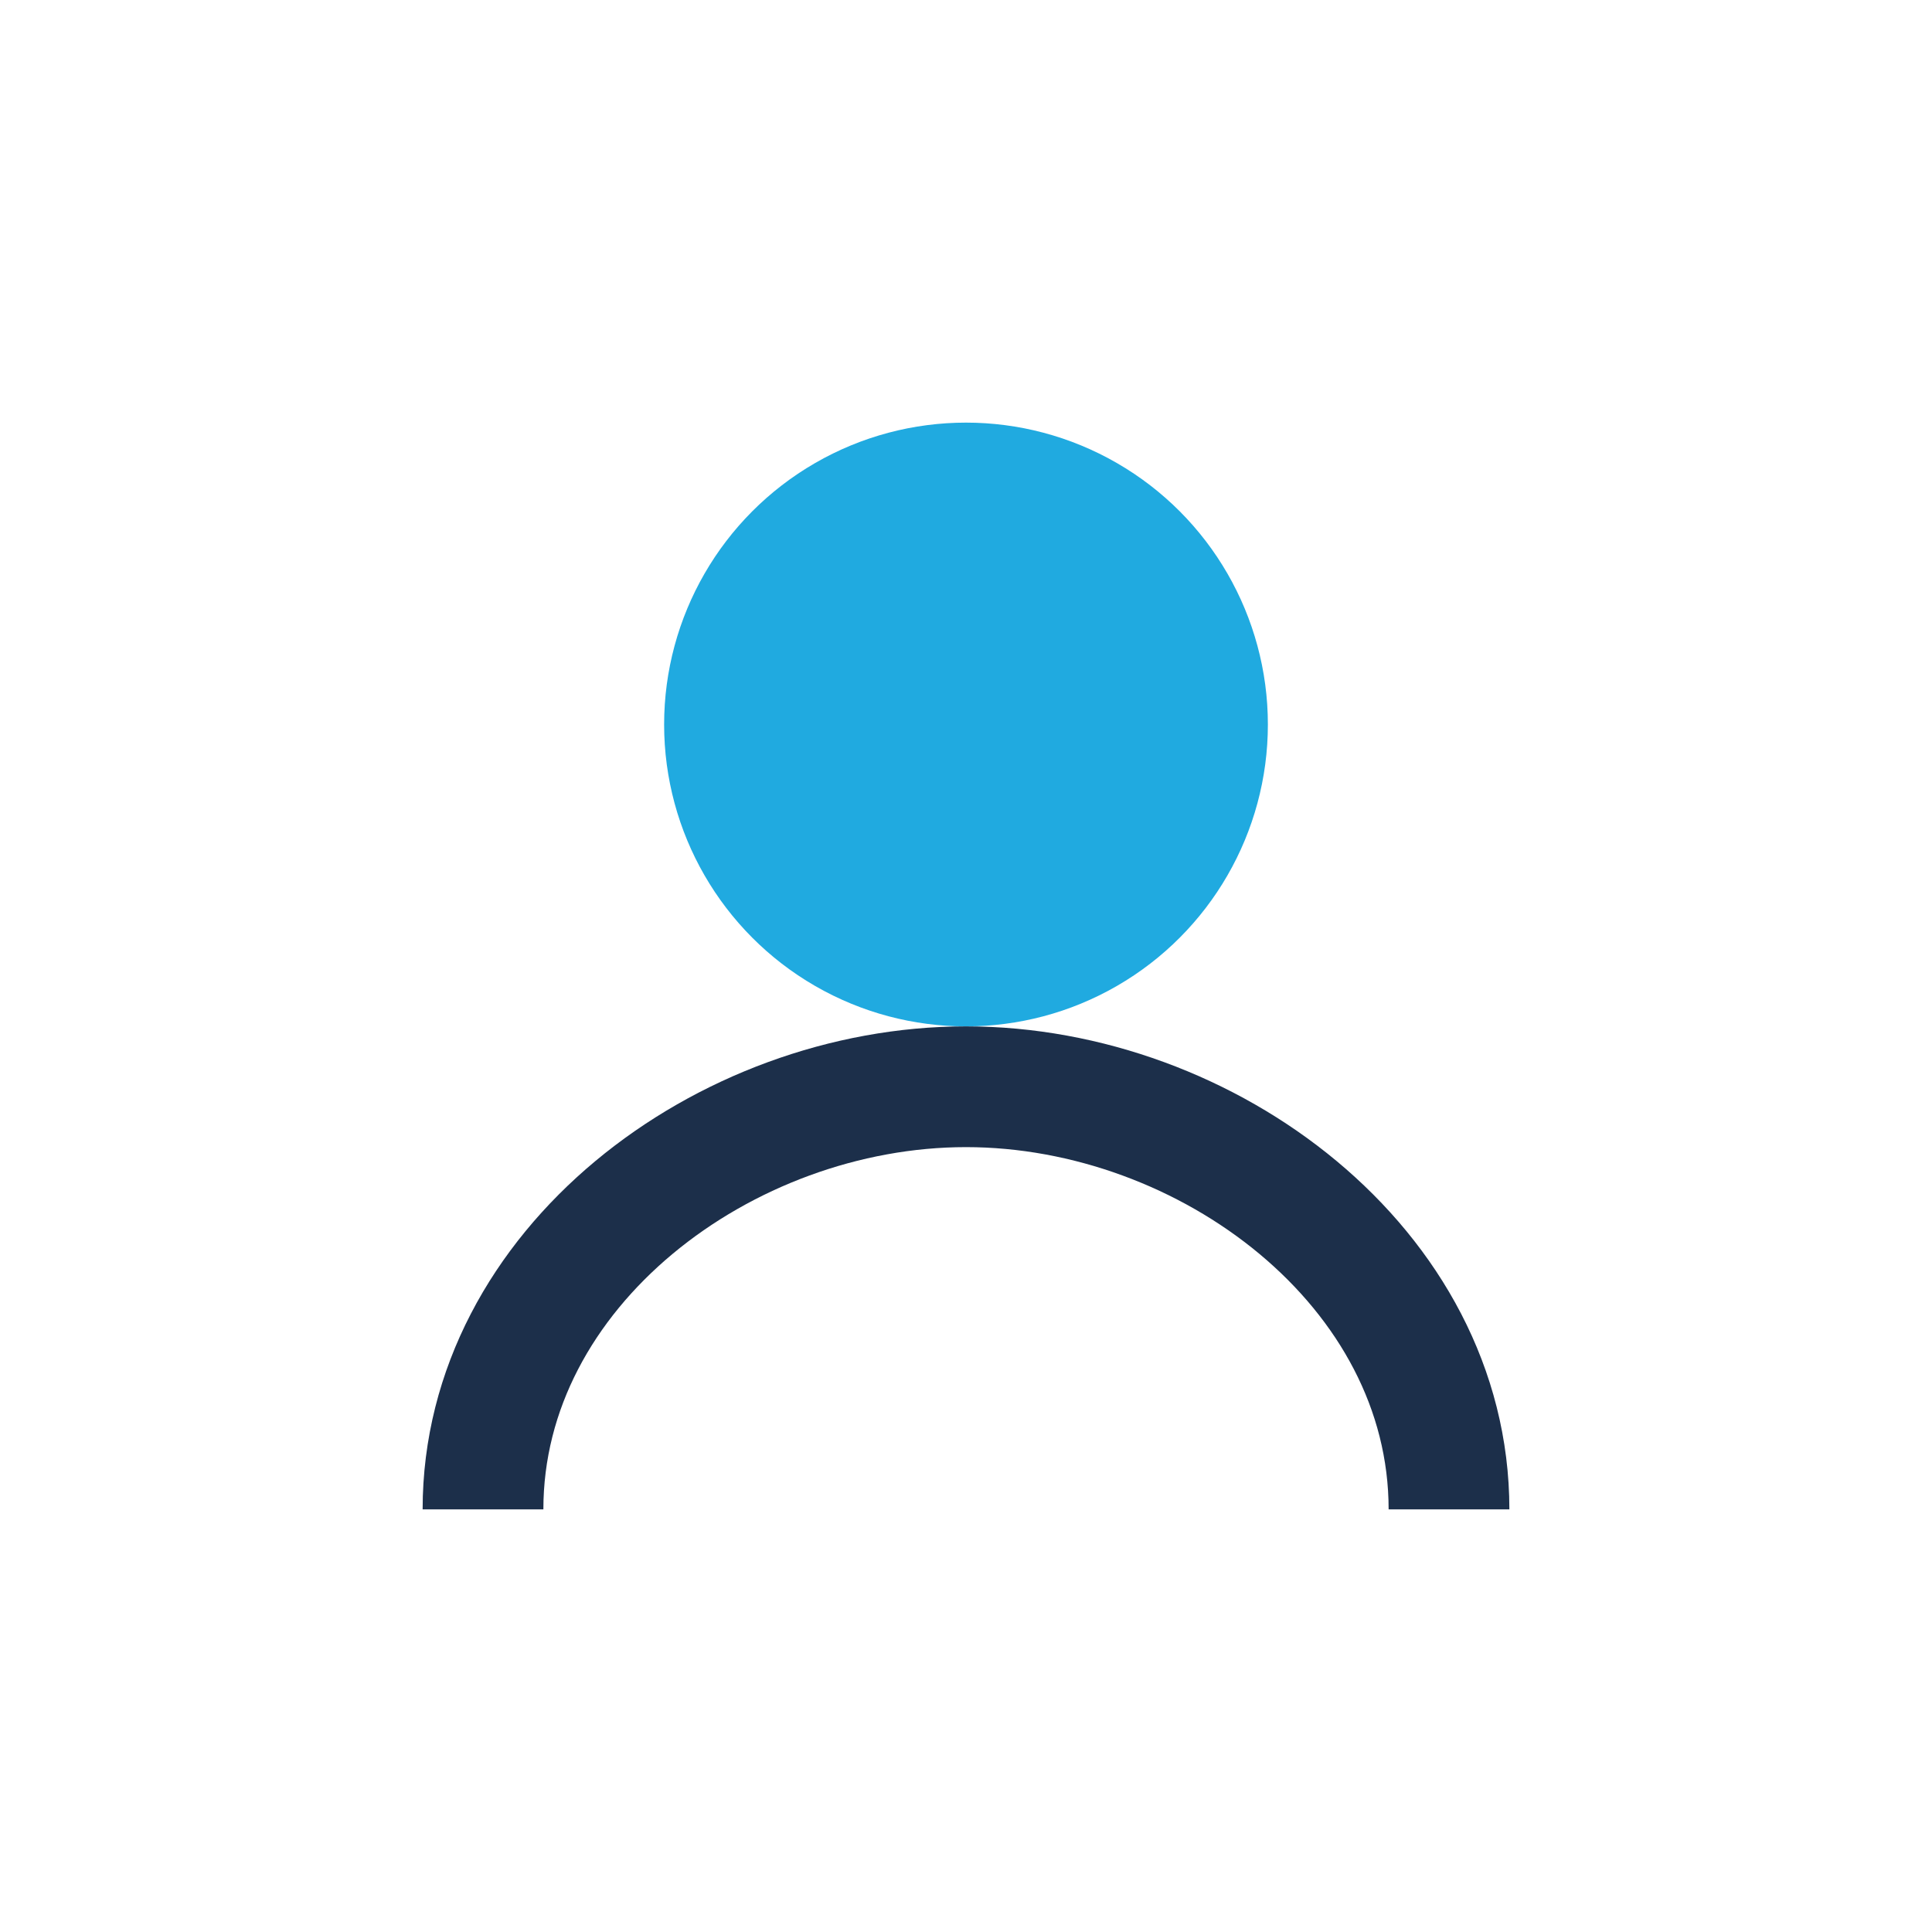 <?xml version="1.0" encoding="UTF-8"?>
<svg xmlns="http://www.w3.org/2000/svg" width="32" height="32" viewBox="0 0 32 32"><circle cx="16" cy="12" r="5" fill="#20AAE0"/><path d="M8 25c0-4 4-7 8-7s8 3 8 7" fill="none" stroke="#1C2F4A" stroke-width="2"/></svg>